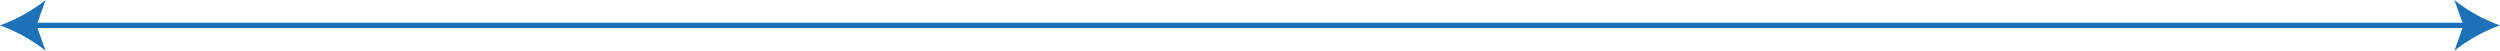 <?xml version="1.0" encoding="UTF-8"?> <svg xmlns="http://www.w3.org/2000/svg" viewBox="0 0 468.08 9.51"> <defs> <style>.cls-1{fill:none;stroke:#1d71b8;stroke-miterlimit:10;}.cls-2{fill:#1d71b8;}</style> </defs> <title>Asset 4</title> <g id="Layer_2" data-name="Layer 2"> <g id="arrows"> <line class="cls-1" x1="6.04" y1="4.75" x2="462.04" y2="4.75"></line> <path class="cls-2" d="M0,4.75A30.59,30.59,0,0,1,8.55,9.51L6.83,4.75,8.55,0A30.31,30.31,0,0,1,0,4.75Z"></path> <path class="cls-2" d="M468.08,4.75a30.45,30.45,0,0,0-8.55,4.76l1.72-4.76L459.53,0A30.18,30.18,0,0,0,468.08,4.75Z"></path> </g> </g> </svg> 